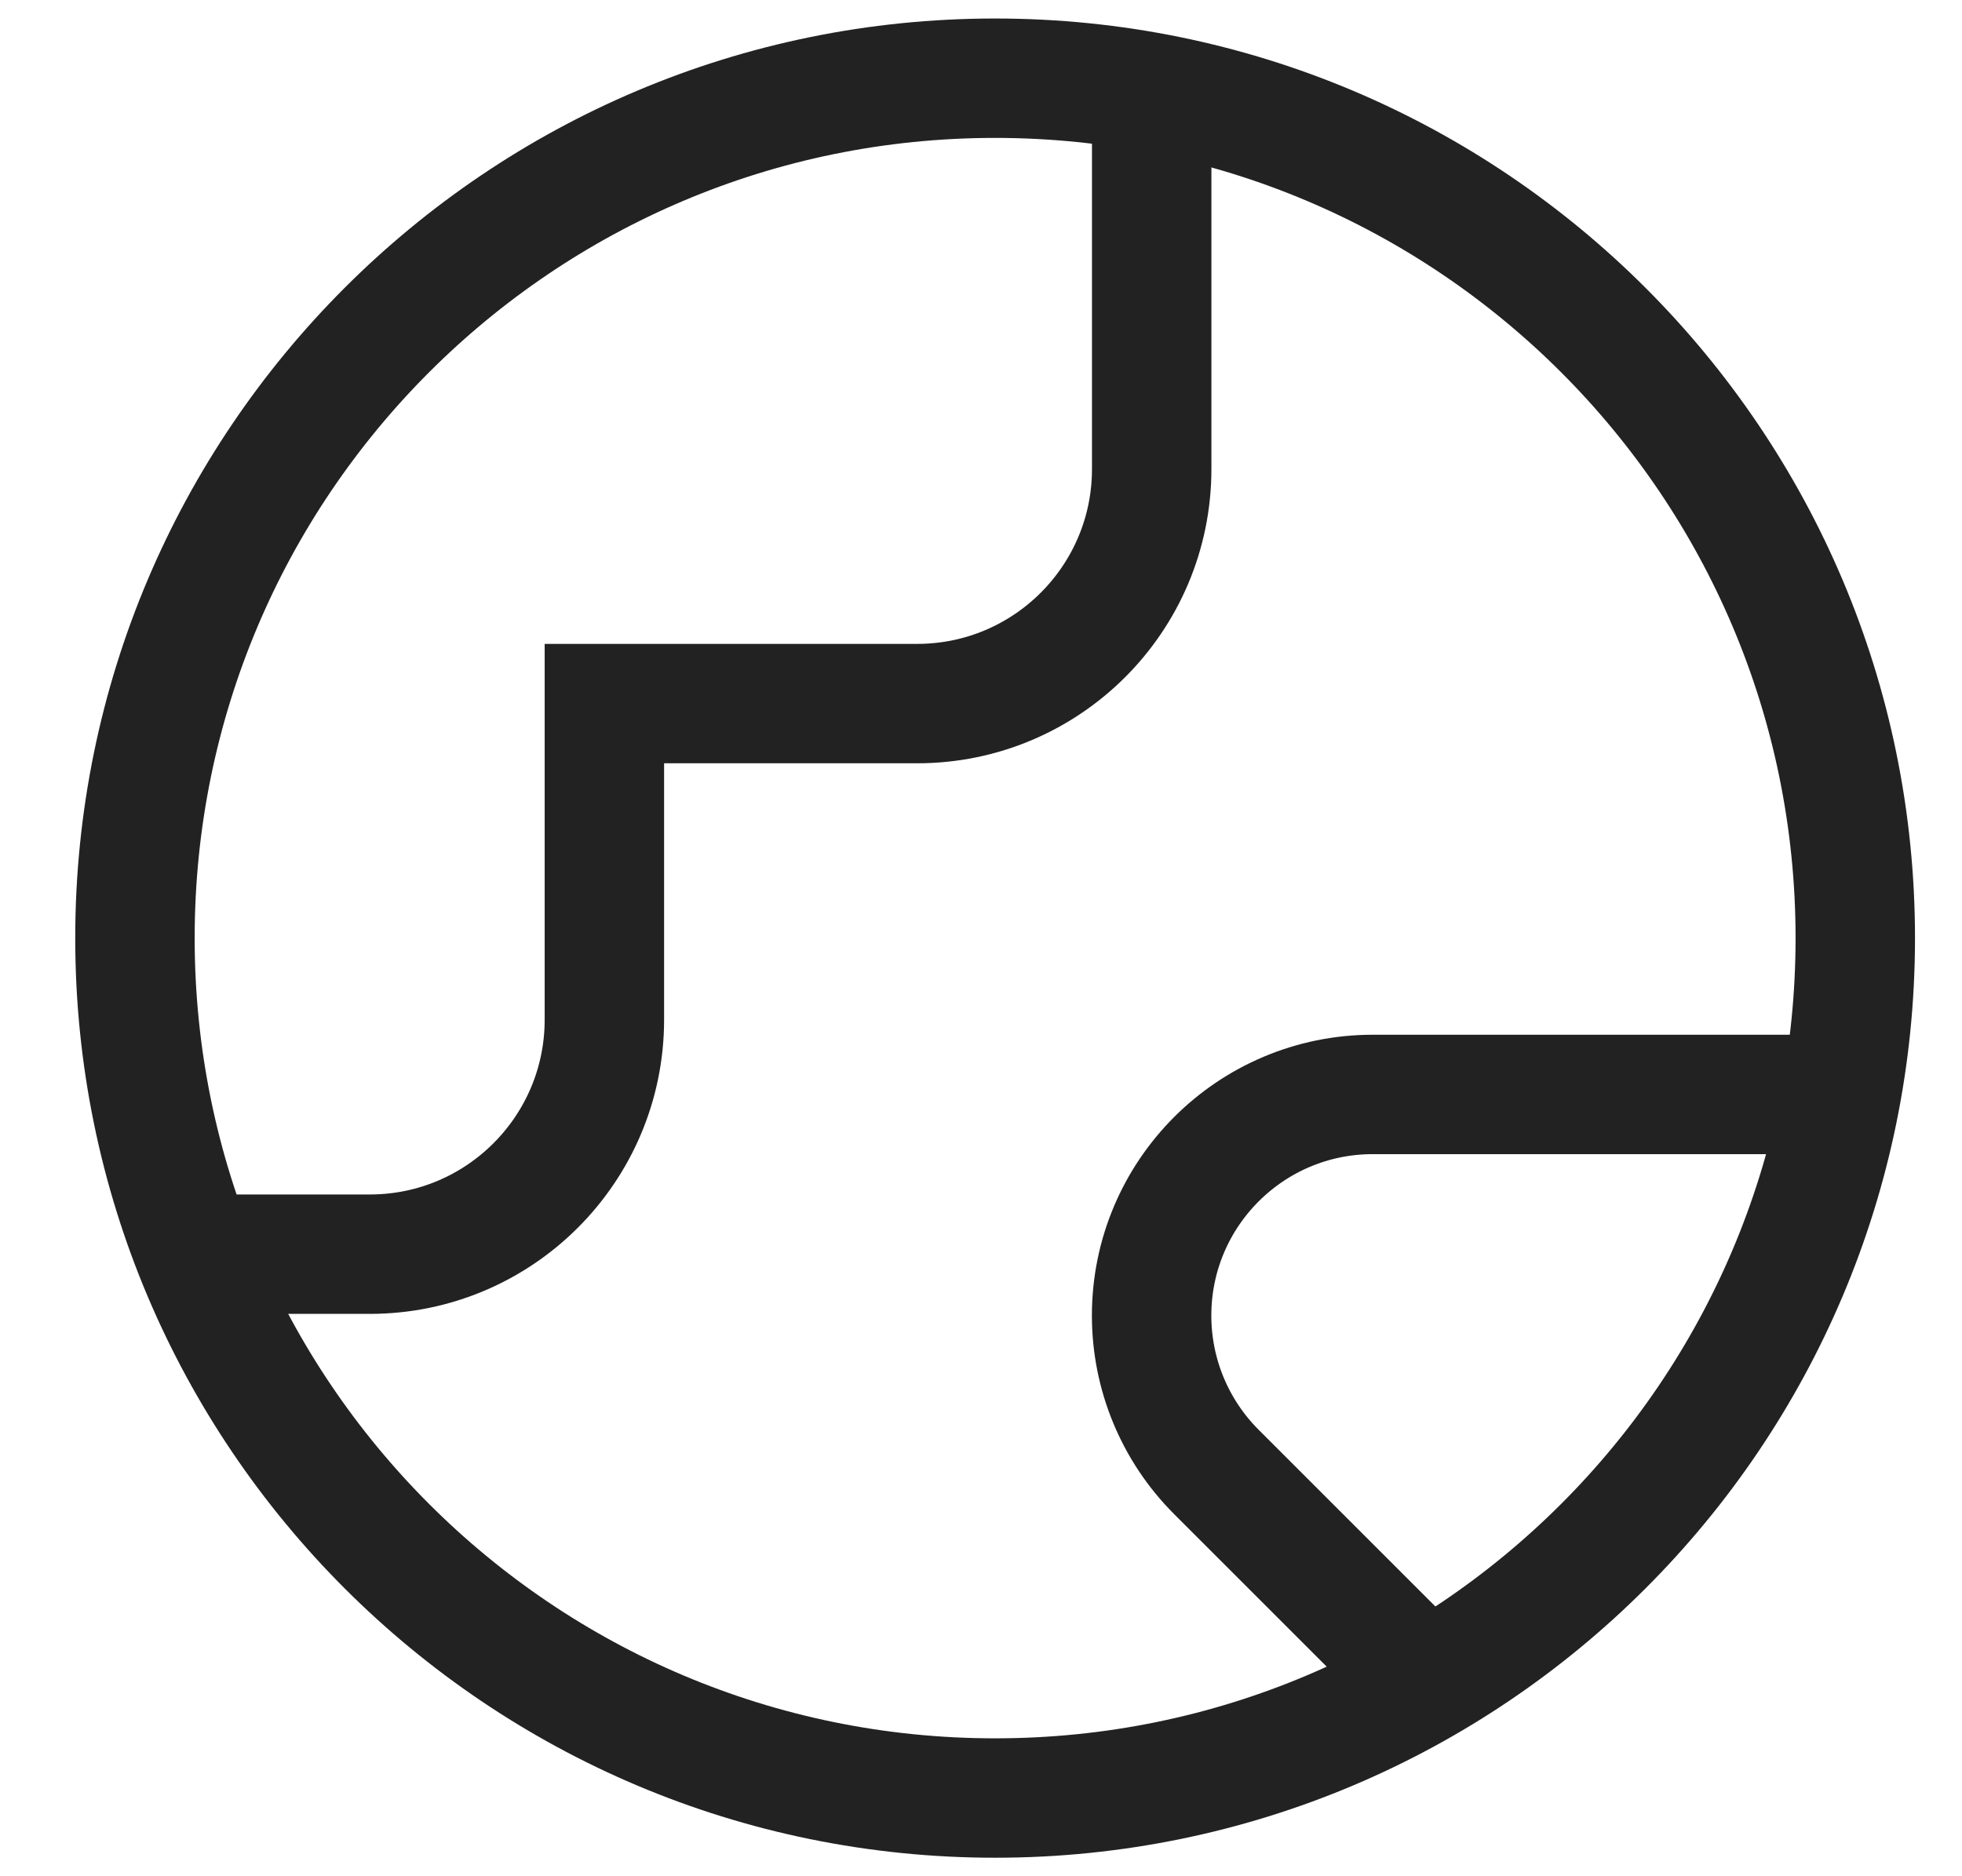 <svg width="23" height="22" viewBox="0 0 23 22" fill="none" xmlns="http://www.w3.org/2000/svg">
<g clip-path="url(#clip0_14441_98993)">
<path d="M11.665 21.083C17.234 21.083 21.749 16.569 21.749 11C21.749 5.431 17.234 0.917 11.665 0.917C6.096 0.917 1.582 5.431 1.582 11C1.582 16.569 6.096 21.083 11.665 21.083Z" stroke="#222222" stroke-width="1.4"/>
<path d="M2.287 14.706H4.335C5.853 14.706 7.085 13.475 7.085 11.956V8.25H10.751C12.27 8.25 13.501 7.019 13.501 5.5V1.083" stroke="#222222" stroke-width="1.4"/>
<path d="M21.584 12.833H16.093C14.661 12.833 13.5 13.994 13.5 15.426C13.5 16.114 13.773 16.773 14.259 17.259L16.725 19.725" stroke="#222222" stroke-width="1.4"/>
</g>
<defs>
<clipPath id="clip0_14441_98993">
<rect width="22" height="22" fill="white" transform="translate(0.668 -0)"/>
</clipPath>
</defs>
</svg>
